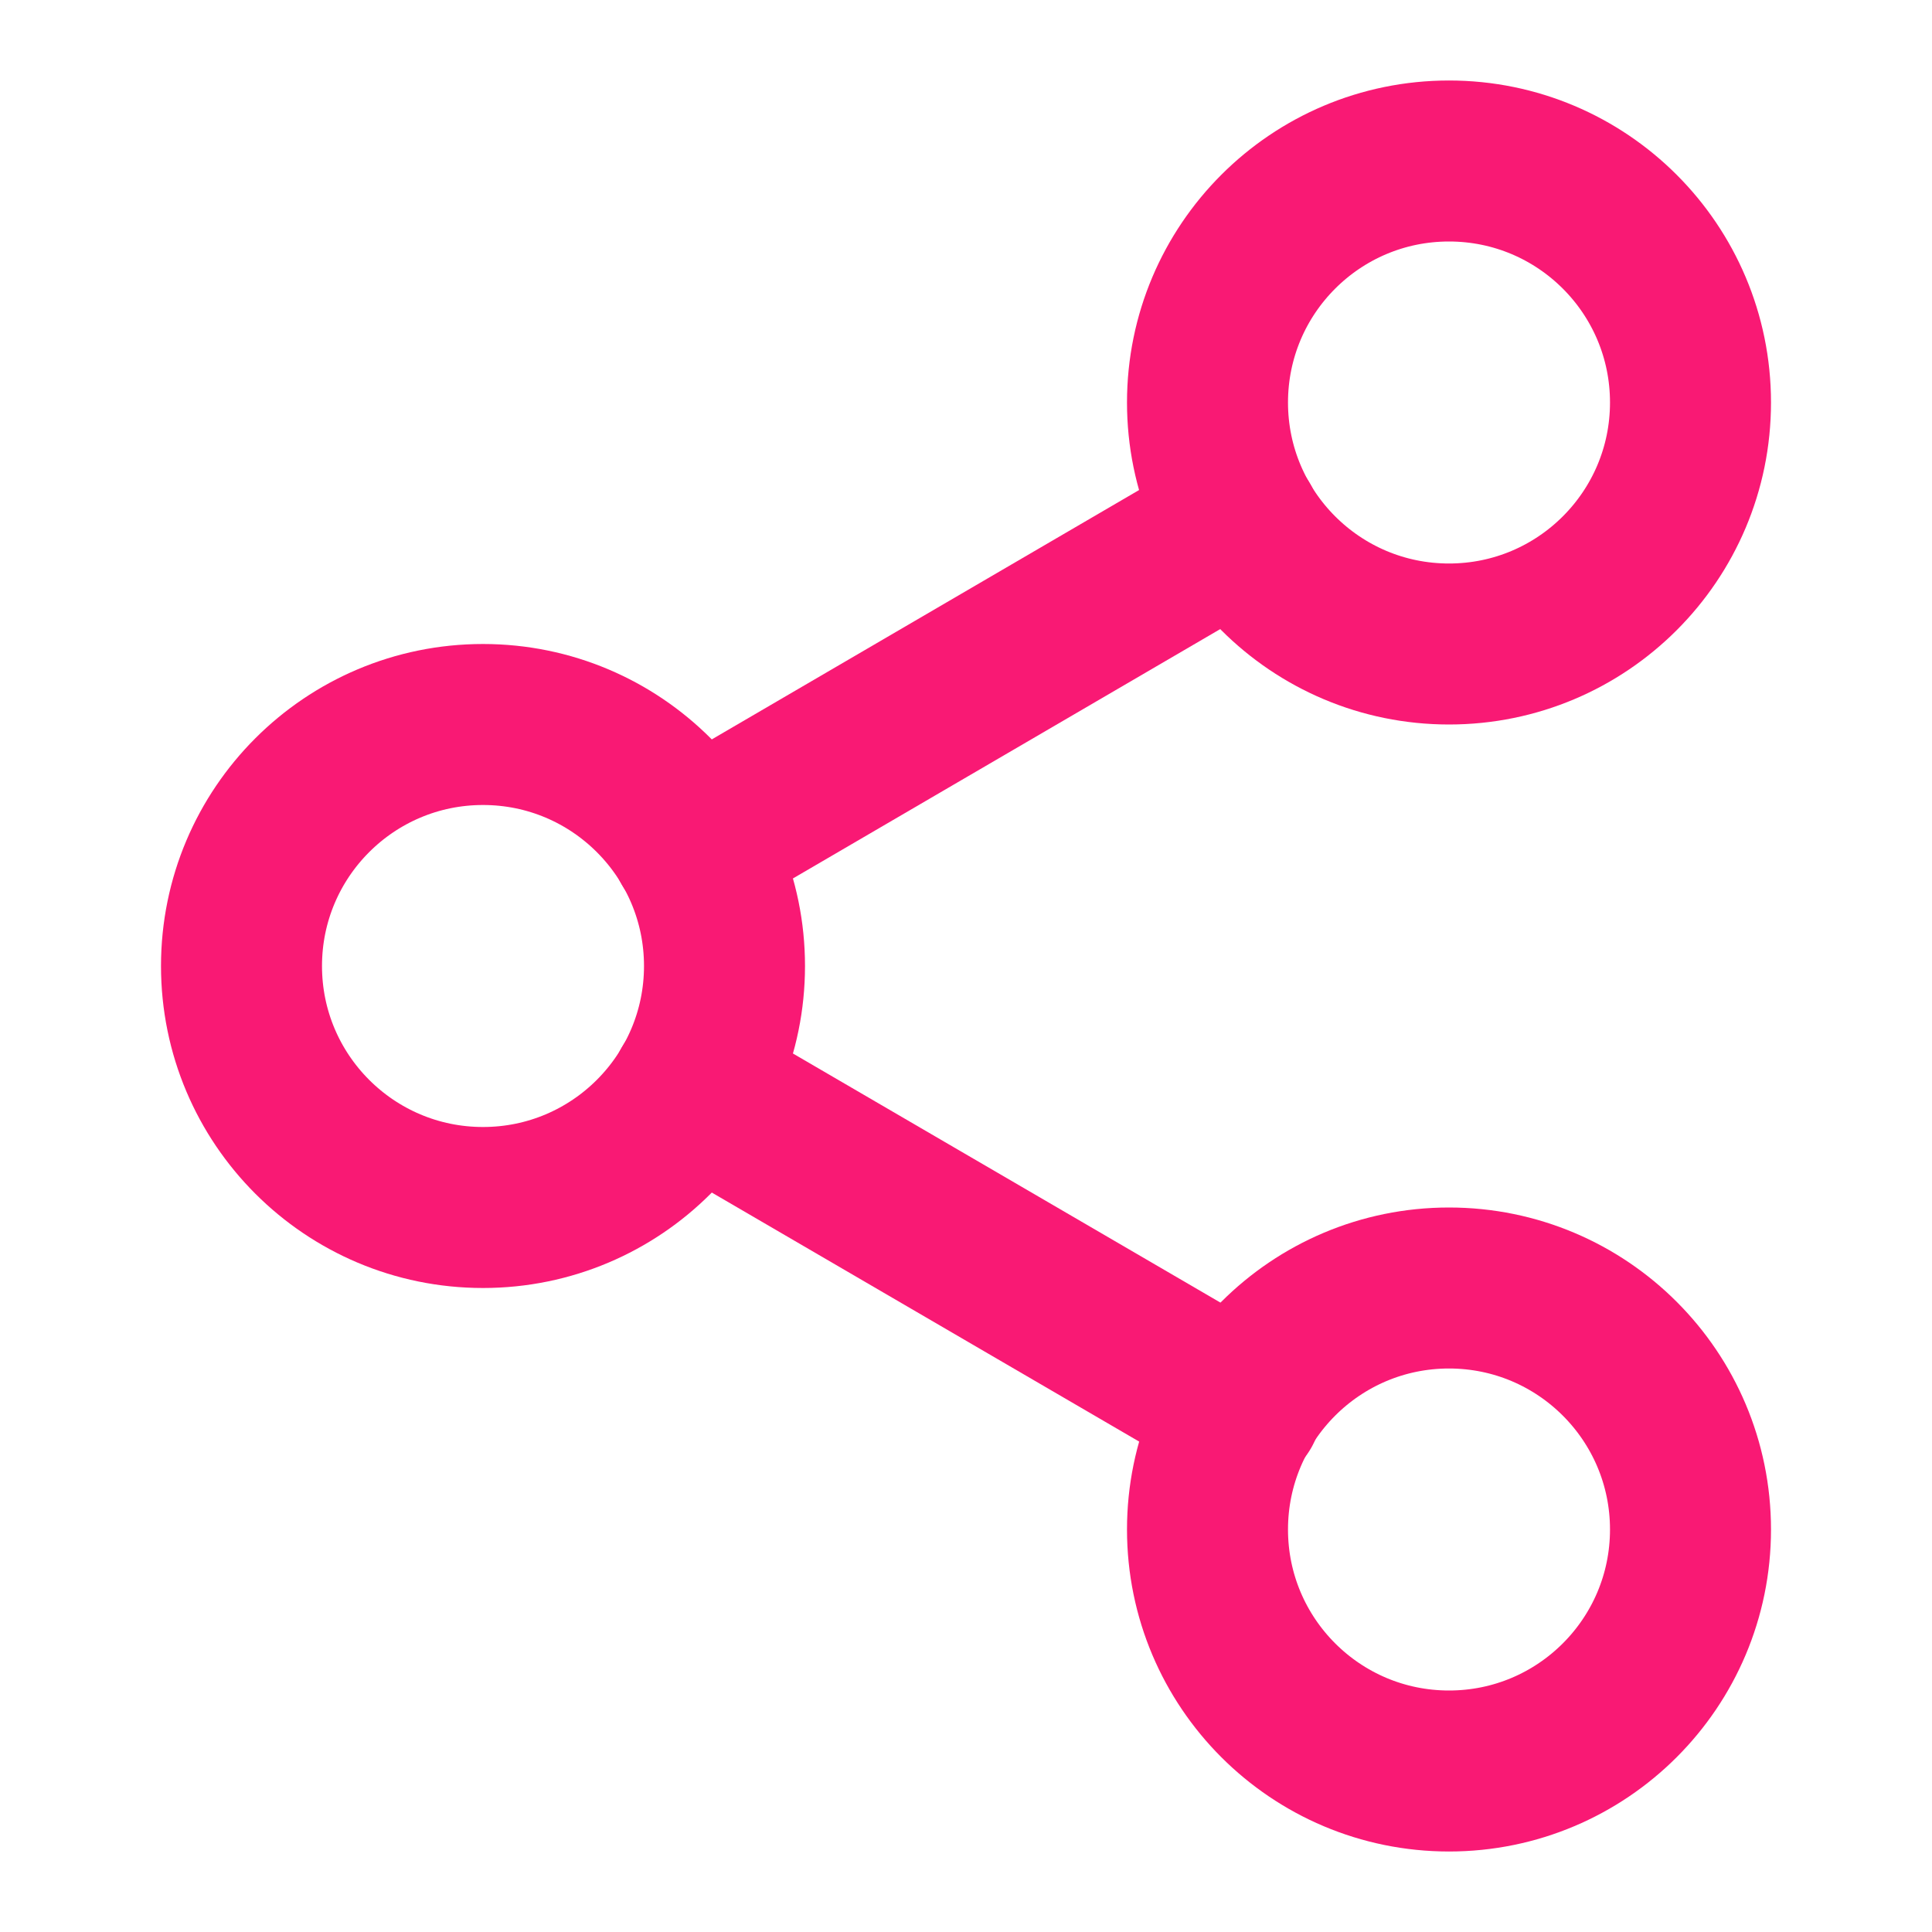 <svg width="48" height="48" viewBox="0 0 48 48" fill="none" xmlns="http://www.w3.org/2000/svg">
<path d="M36 16C39.314 16 42 13.314 42 10C42 6.686 39.314 4 36 4C32.686 4 30 6.686 30 10C30 13.314 32.686 16 36 16Z" stroke="#F91974" stroke-width="4" stroke-linecap="round" stroke-linejoin="round"/>
<path d="M12 30C15.314 30 18 27.314 18 24C18 20.686 15.314 18 12 18C8.686 18 6 20.686 6 24C6 27.314 8.686 30 12 30Z" stroke="#F91974" stroke-width="4" stroke-linecap="round" stroke-linejoin="round"/>
<path d="M36 44C39.314 44 42 41.314 42 38C42 34.686 39.314 32 36 32C32.686 32 30 34.686 30 38C30 41.314 32.686 44 36 44Z" stroke="#F91974" stroke-width="4" stroke-linecap="round" stroke-linejoin="round"/>
<path d="M17.18 27.02L30.84 34.98" stroke="#F91974" stroke-width="4" stroke-linecap="round" stroke-linejoin="round"/>
<path d="M30.82 13.02L17.18 20.98" stroke="#F91974" stroke-width="4" stroke-linecap="round" stroke-linejoin="round"/>
</svg>

